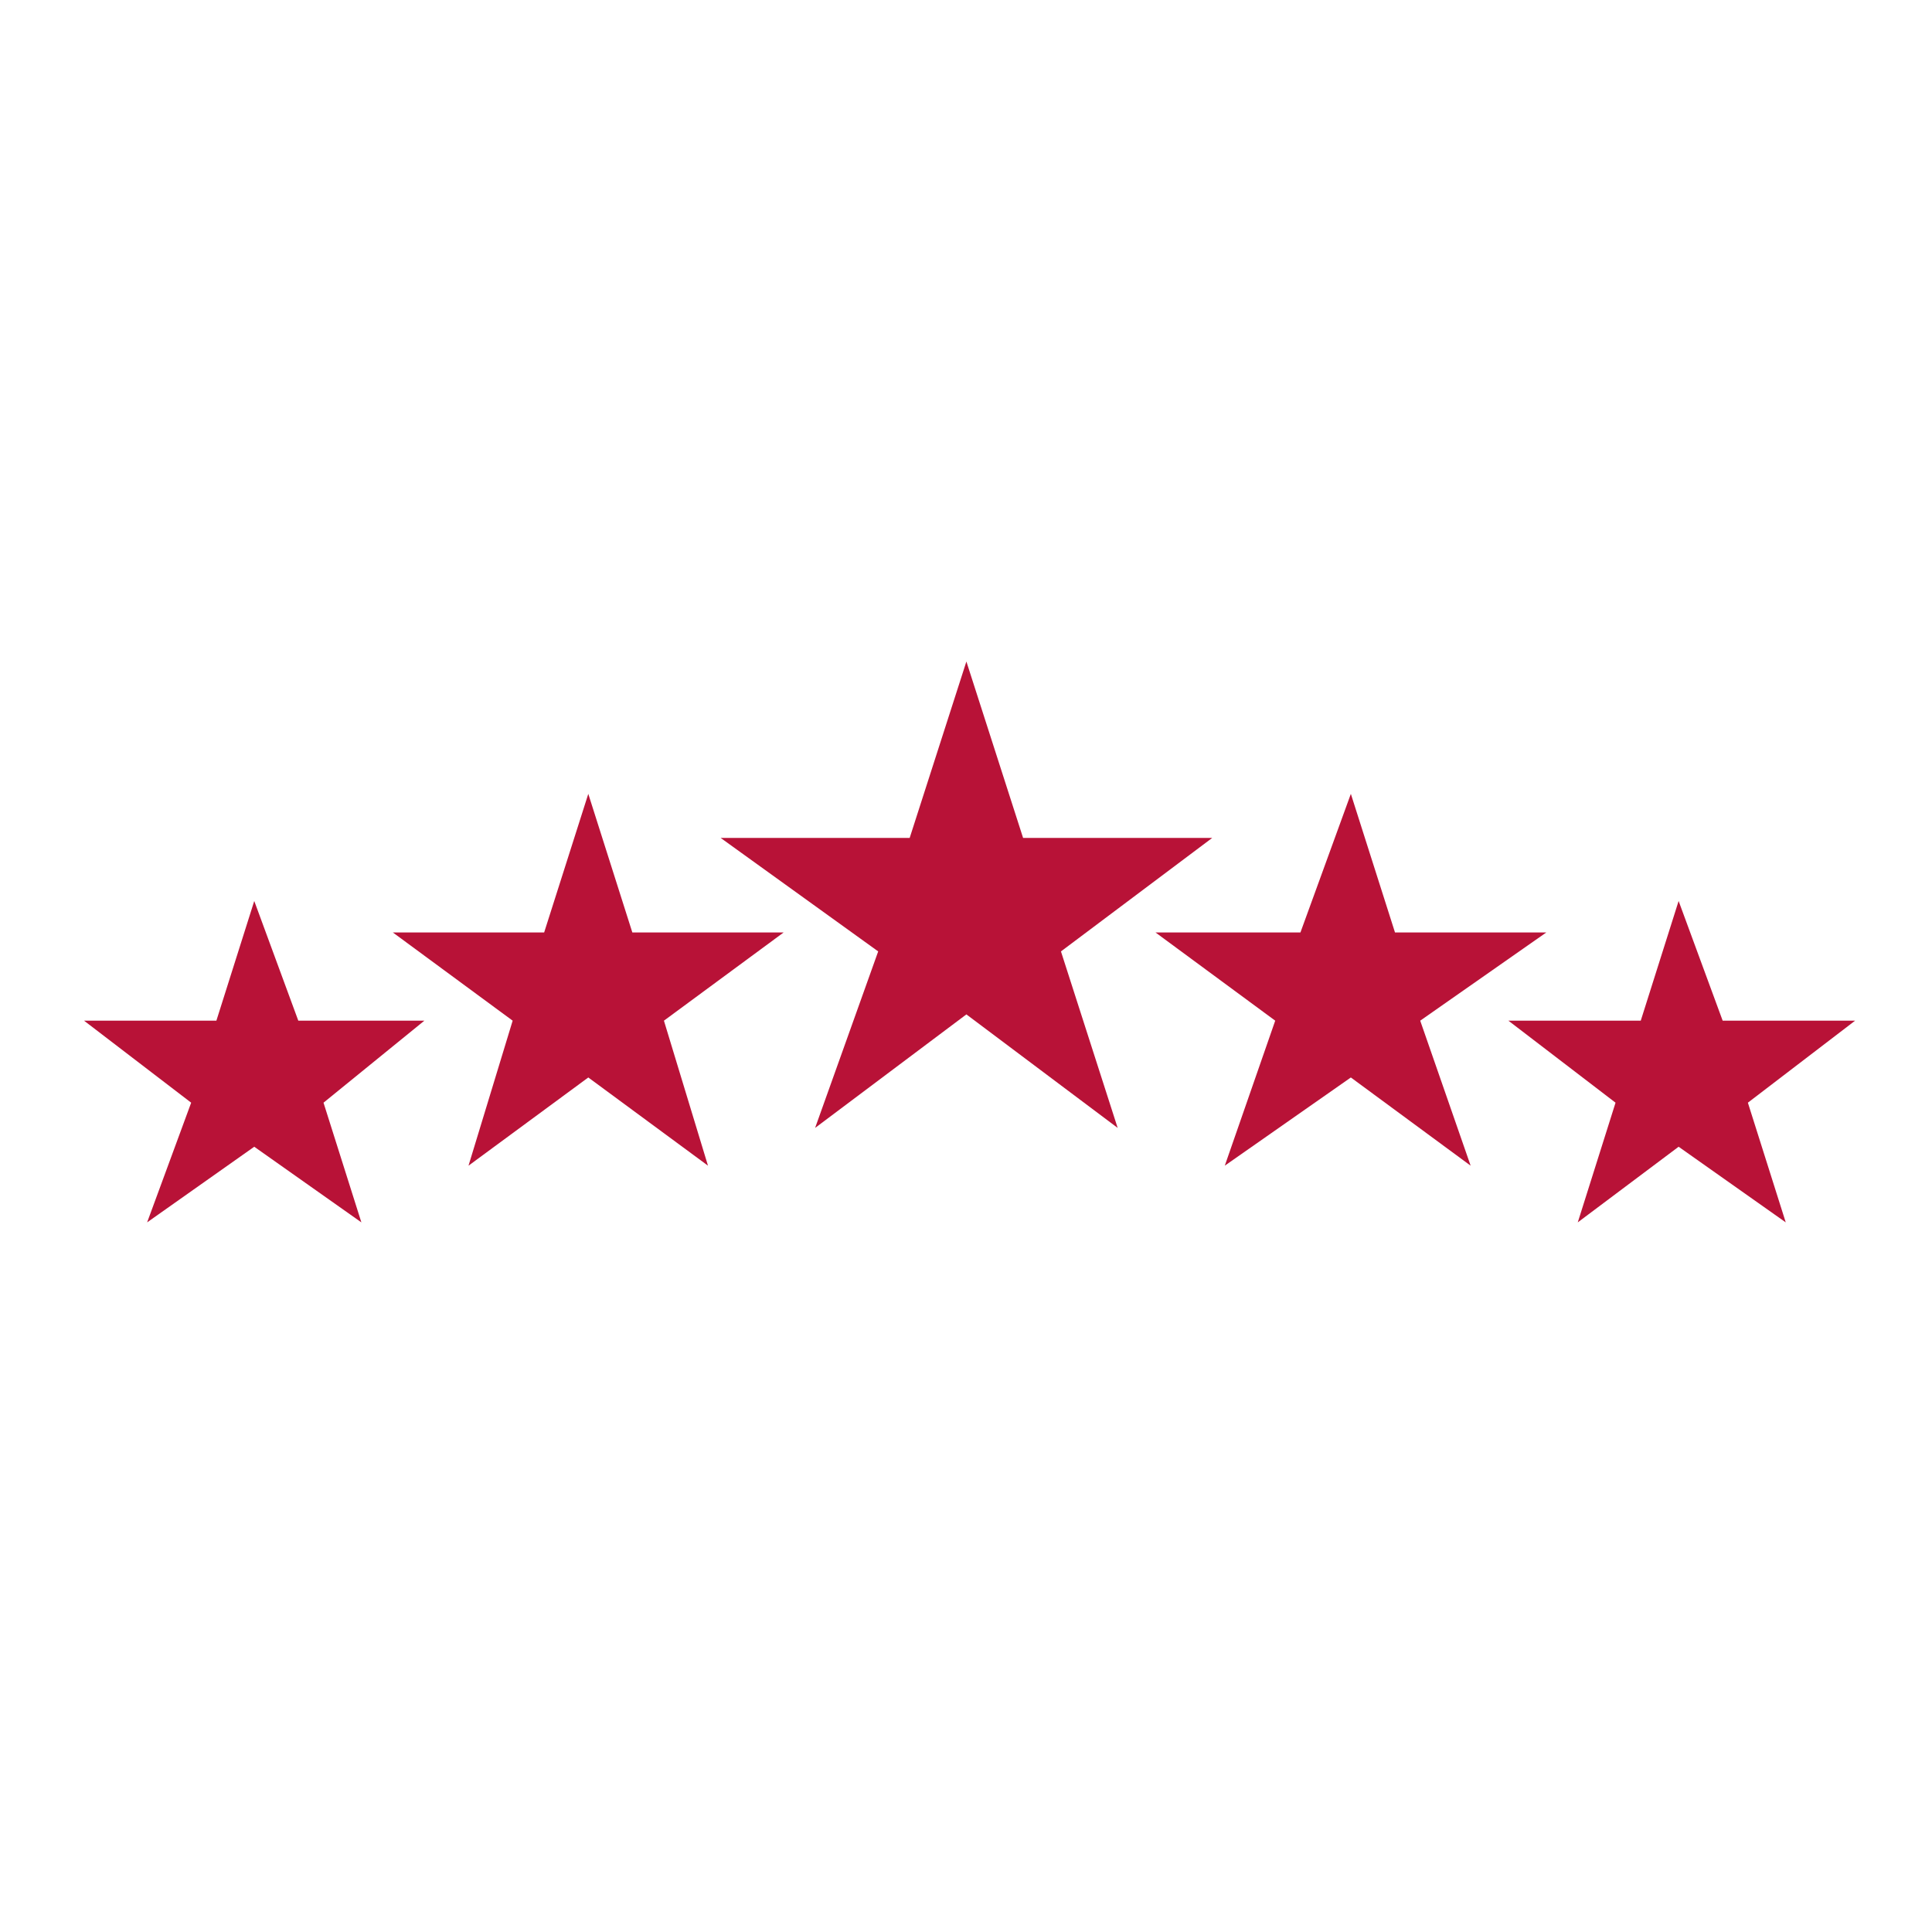 <?xml version="1.0" encoding="utf-8"?>
<!-- Generator: Adobe Illustrator 27.8.1, SVG Export Plug-In . SVG Version: 6.00 Build 0)  -->
<svg version="1.1" id="Layer_1" xmlns="http://www.w3.org/2000/svg" xmlns:xlink="http://www.w3.org/1999/xlink" x="0px" y="0px"
	 viewBox="0 0 200 200" style="enable-background:new 0 0 200 200;" xml:space="preserve">
<style type="text/css">
	.st0{fill-rule:evenodd;clip-rule:evenodd;fill:#B81237;}
</style>
<g id="Layer_1_00000153685382362662645790000014060682448076613309_">
</g>
<g id="Layer_2_00000163030975043655085200000016643908579862228150_">
	<g>
		<polygon class="st0" points="100.04,68.48 105.91,86.74 125.49,86.74 109.83,98.49 115.7,116.76 100.04,105.01 84.38,116.76 
			90.91,98.49 74.6,86.74 94.17,86.74 		"/>
		<polygon class="st0" points="139.84,82.18 144.41,96.53 160.07,96.53 147.02,105.66 152.24,120.67 139.84,111.54 126.79,120.67 
			132.01,105.66 119.62,96.53 134.62,96.53 		"/>
		<polygon class="st0" points="173.77,93.27 178.33,105.66 192.04,105.66 180.94,114.15 184.86,126.54 173.77,118.71 163.33,126.54 
			167.24,114.15 156.15,105.66 169.85,105.66 		"/>
		<polygon class="st0" points="60.9,82.18 56.33,96.53 40.67,96.53 53.07,105.66 48.5,120.67 60.9,111.54 73.29,120.67 
			68.73,105.66 81.12,96.53 65.46,96.53 		"/>
		<polygon class="st0" points="26.32,93.27 22.4,105.66 8.7,105.66 19.79,114.15 15.23,126.54 26.32,118.71 37.41,126.54 
			33.49,114.15 43.93,105.66 30.88,105.66 		"/>
	</g>
</g>
</svg>
